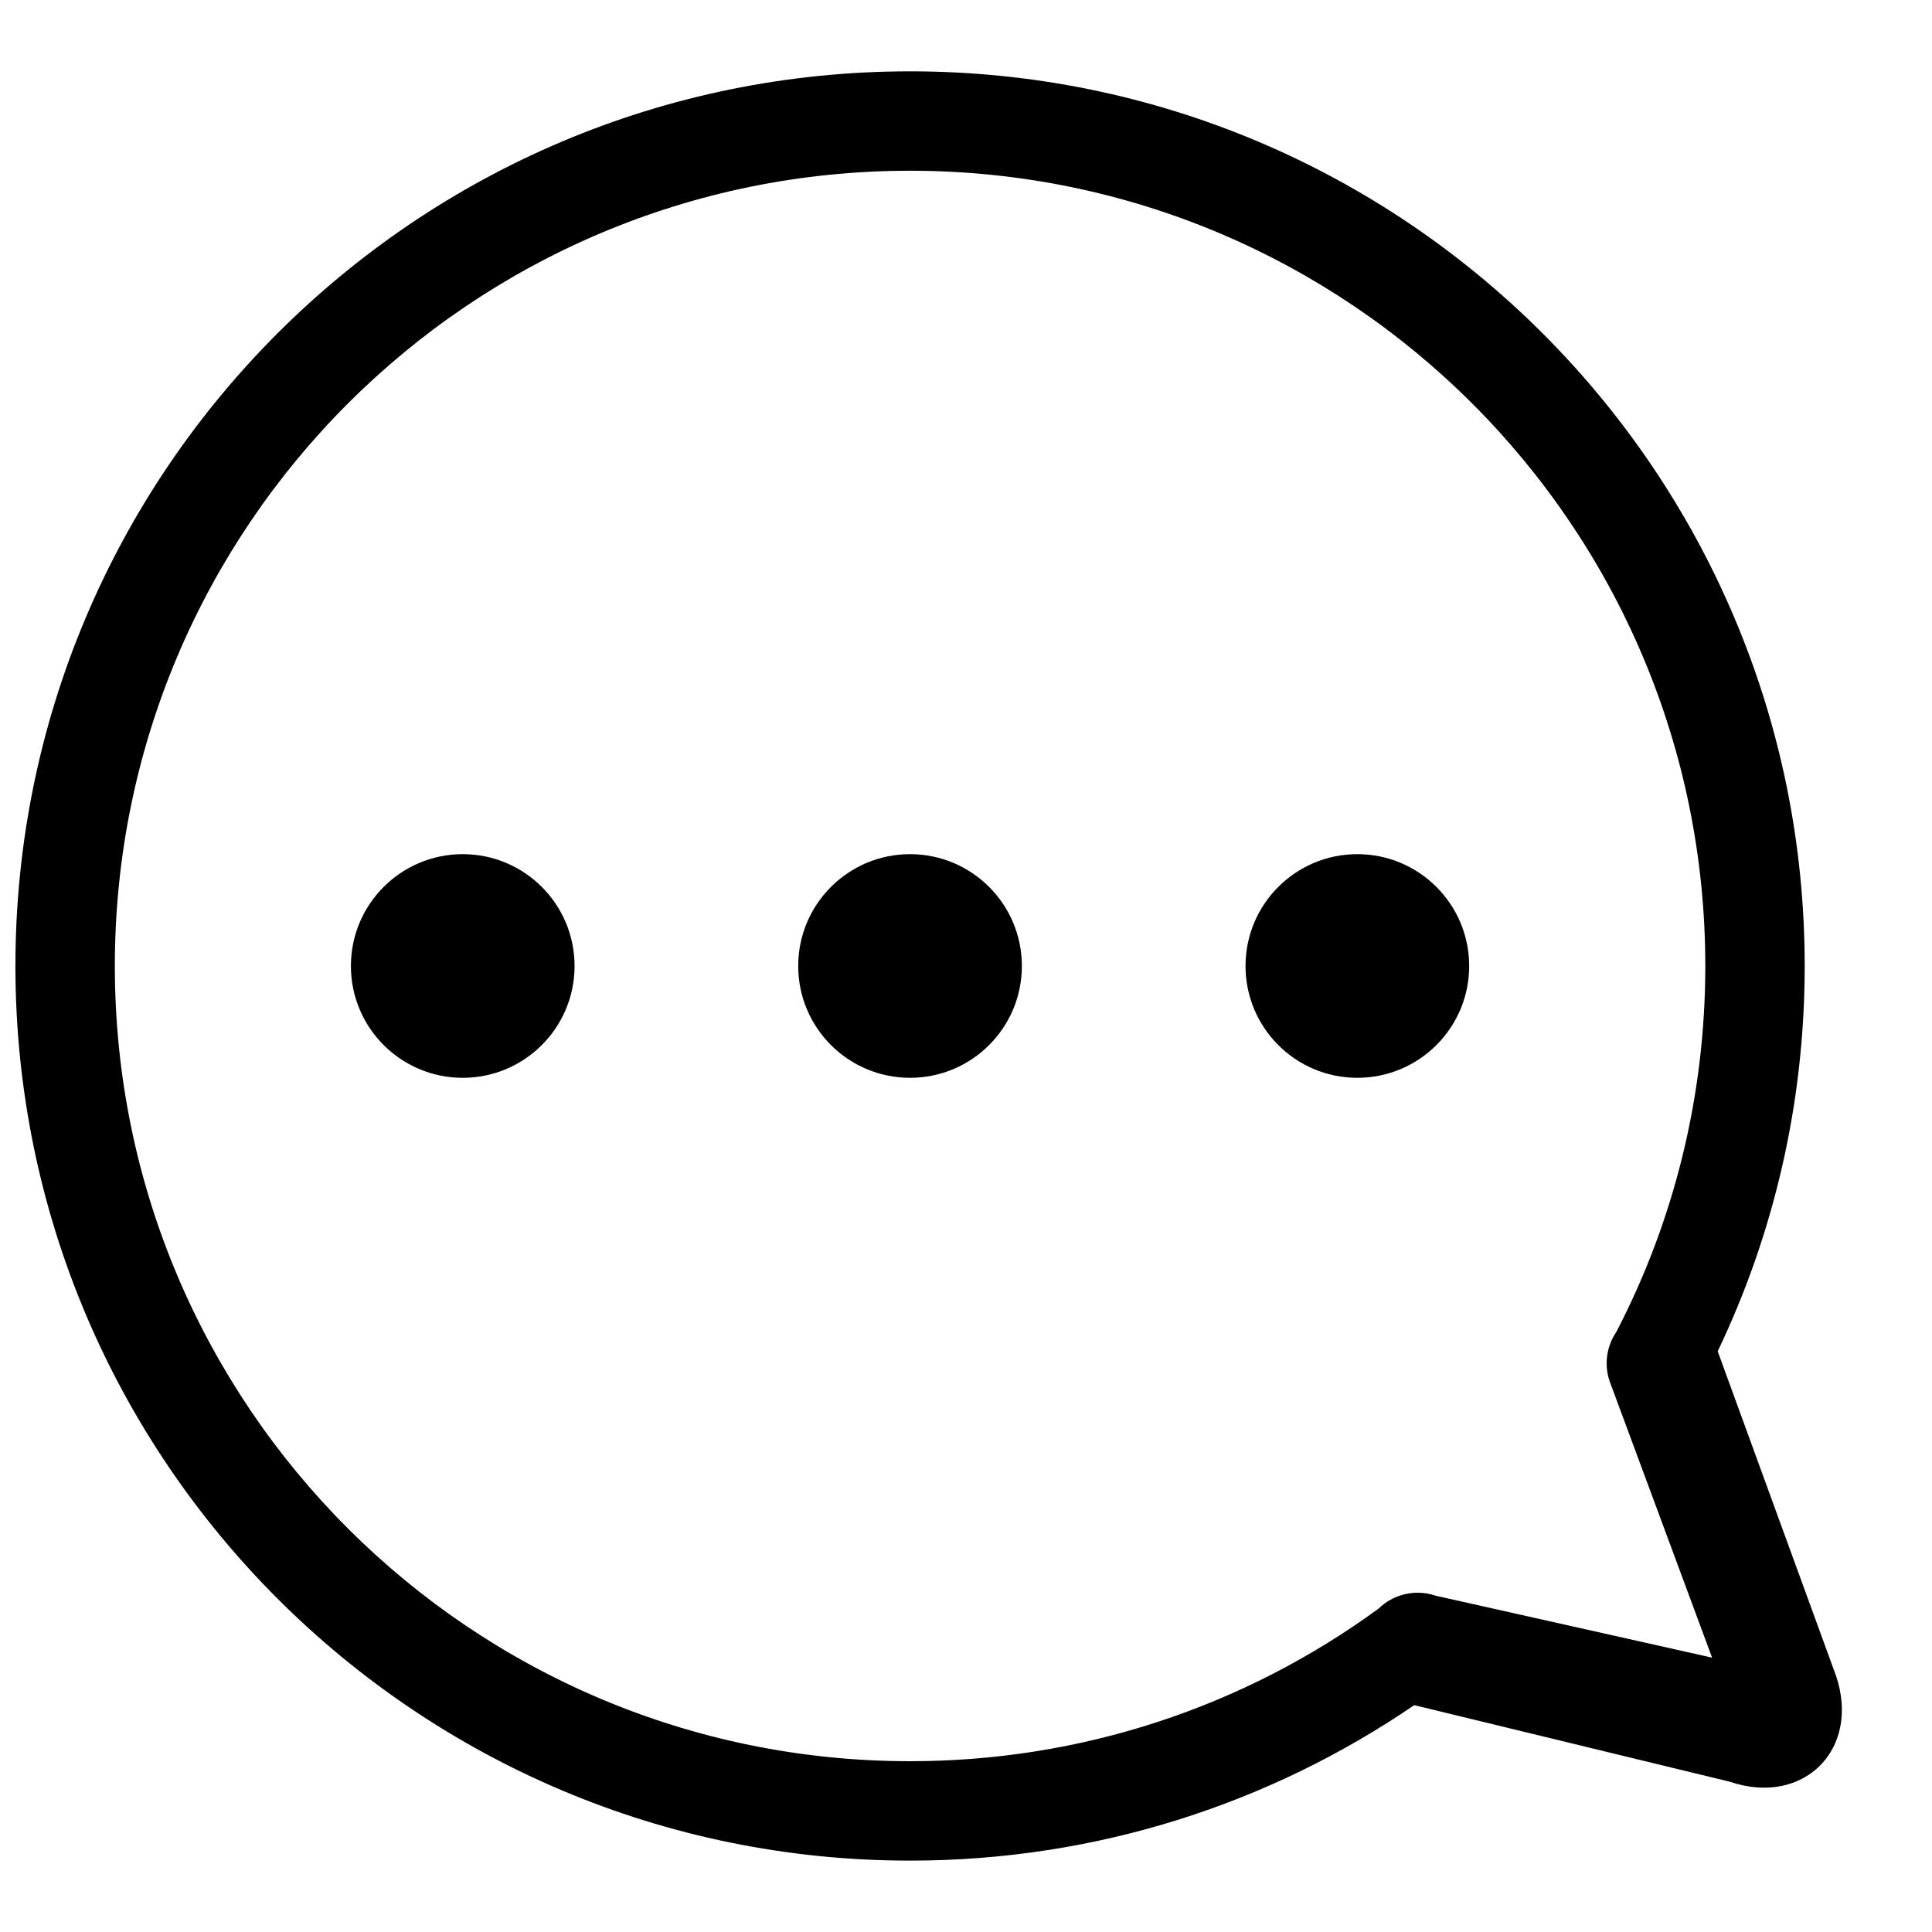 <?xml version="1.0" encoding="UTF-8"?>
<!-- Uploaded to: ICON Repo, www.iconrepo.com, Generator: ICON Repo Mixer Tools -->
<svg width="800px" height="800px" version="1.1" viewBox="144 144 512 512" xmlns="http://www.w3.org/2000/svg">
 <defs>
  <clipPath id="a">
   <path d="m148.09 162h484.91v476h-484.91z"/>
  </clipPath>
 </defs>
 <g clip-path="url(#a)">
  <path d="m599.21 502.11 31.387 86.078c6.519 19.574-8.793 34.551-28.105 28.008l-83.707-20.316c-38.043 26-84.047 41.203-133.61 41.203-130.94 0-237.09-106.15-237.09-237.09 0-130.94 106.15-237.09 237.09-237.09 130.94 0 237.09 106.15 237.09 237.09 0 36.559-8.273 71.188-23.055 102.11zm-26.879-5.113c15.371-29.582 23.594-62.652 23.594-97 0-116.39-94.355-210.75-210.75-210.75-116.39 0-210.74 94.355-210.74 210.75s94.352 210.74 210.74 210.74c45.309 0 88.379-14.305 124.15-40.43 3.863-3.769 9.652-5.285 15.113-3.434l73.285 16.418-27.176-73.312c-1.516-4.543-0.707-9.301 1.781-12.984zm-305.7-67.367c-16.367 0-29.637-13.266-29.637-29.633s13.27-29.637 29.637-29.637c16.367 0 29.637 13.27 29.637 29.637s-13.27 29.633-29.637 29.633zm118.54 0c-16.367 0-29.637-13.266-29.637-29.633s13.27-29.637 29.637-29.637c16.367 0 29.637 13.27 29.637 29.637s-13.27 29.633-29.637 29.633zm118.54 0c-16.367 0-29.633-13.266-29.633-29.633s13.266-29.637 29.633-29.637c16.367 0 29.637 13.27 29.637 29.637s-13.27 29.633-29.637 29.633z"/>
 </g>
</svg>